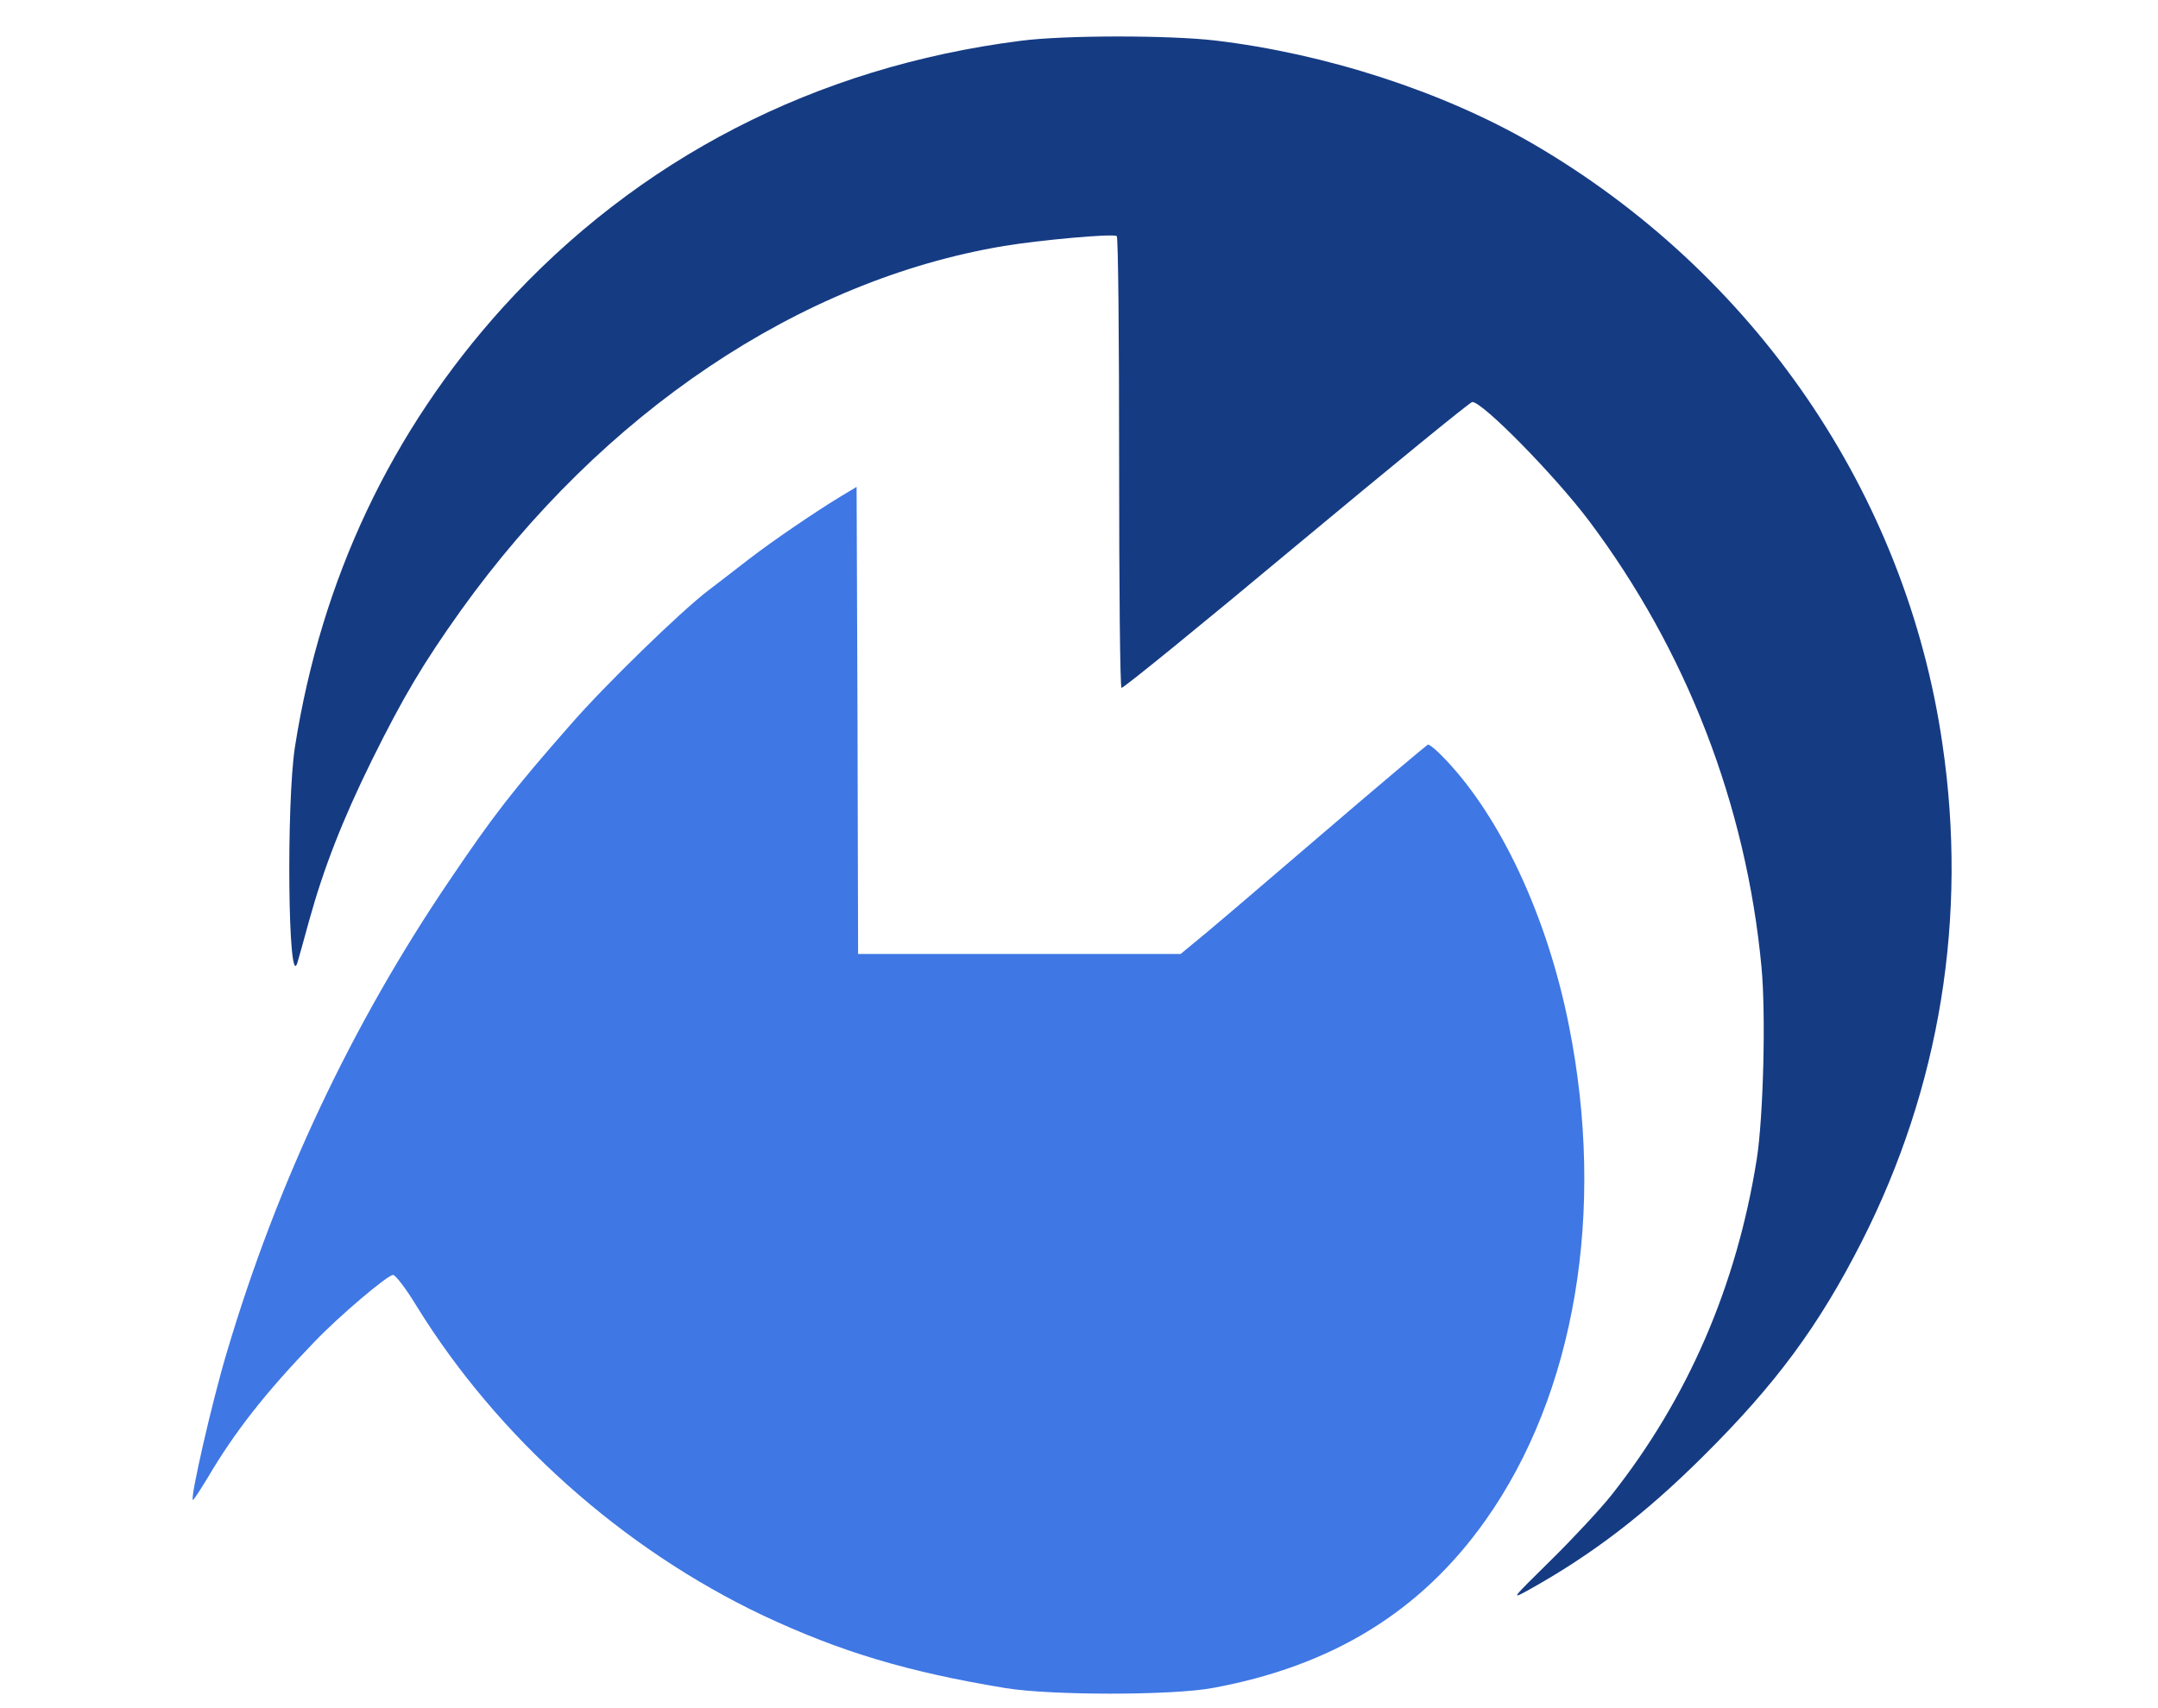 <svg width="959" height="759" viewBox="0 0 959 759" fill="none" xmlns="http://www.w3.org/2000/svg">
<path d="M453.6 18.133C362.4 29.733 283.333 70.533 223.2 136.933C173.867 191.6 142.8 257.333 131.067 332C127.2 357.067 128 440.8 132.133 428C132.667 426.133 135.067 417.733 137.333 409.333C143.867 385.733 152.267 364.267 165.2 338C179.2 309.733 188 294.933 204.8 271.333C267.867 183.333 355.333 124.533 446.133 109.333C462.4 106.667 494.533 103.733 496.267 104.933C496.933 105.2 497.333 150.4 497.333 205.333C497.333 260.267 497.733 305.467 498.4 305.733C498.933 306.133 533.867 277.733 576 242.533C618.133 207.467 653.333 178.667 654.267 178.667C658.933 178.667 691.067 211.467 706.133 231.467C749.467 289.2 776 357.733 782.8 429.867C784.8 451.067 783.6 496.933 780.667 515.333C771.733 571.6 750 621.733 716 664.667C711.333 670.533 699.467 683.333 689.467 693.2C671.333 711.067 671.333 711.067 679.333 706.667C707.333 691.067 730.8 673.2 756.8 647.333C789.2 615.2 808.267 589.333 827.333 551.867C862.134 483.333 874.534 407.6 863.2 330.667C847.067 219.467 779.733 121.067 680.667 63.6C640.933 40.667 589.333 23.867 540 18C519.467 15.6 472.8 15.6 453.6 18.133Z" fill="#153B83"/>
<path d="M374 220.4C362.533 227.333 343.733 240.133 332.8 248.533C327.067 253.067 318.933 259.2 314.8 262.4C302.533 271.733 268.8 304.533 253.6 322C227.733 351.467 219.2 362.533 199.733 391.333C156.267 455.467 123.067 526 100.8 601.067C94.267 622.8 84.267 666.667 85.733 666.667C86.133 666.667 88.933 662.267 92.133 657.067C104.267 636.4 118.133 618.8 139.6 596.533C150.667 584.933 172.267 566.667 174.667 566.667C175.733 566.667 180.4 572.667 185.067 580.4C221.067 638.8 276.8 688.533 339.333 718.133C373.467 734.133 403.067 743.067 446.667 750.267C466.8 753.6 520.8 753.6 538.8 750.267C592 740.533 631.467 716.267 660.133 675.733C700 619.467 713.733 538.267 697.2 455.733C687.6 407.467 666.933 363.2 642 337.2C638.533 333.467 635.2 330.8 634.533 330.933C634 331.2 611.733 349.867 585.2 372.667C558.8 395.333 534.267 416.267 530.8 418.933L524.667 424H453.067H381.333L381.067 320.267L380.667 216.4L374 220.4Z" fill="#3F77E4"/>
</svg>
